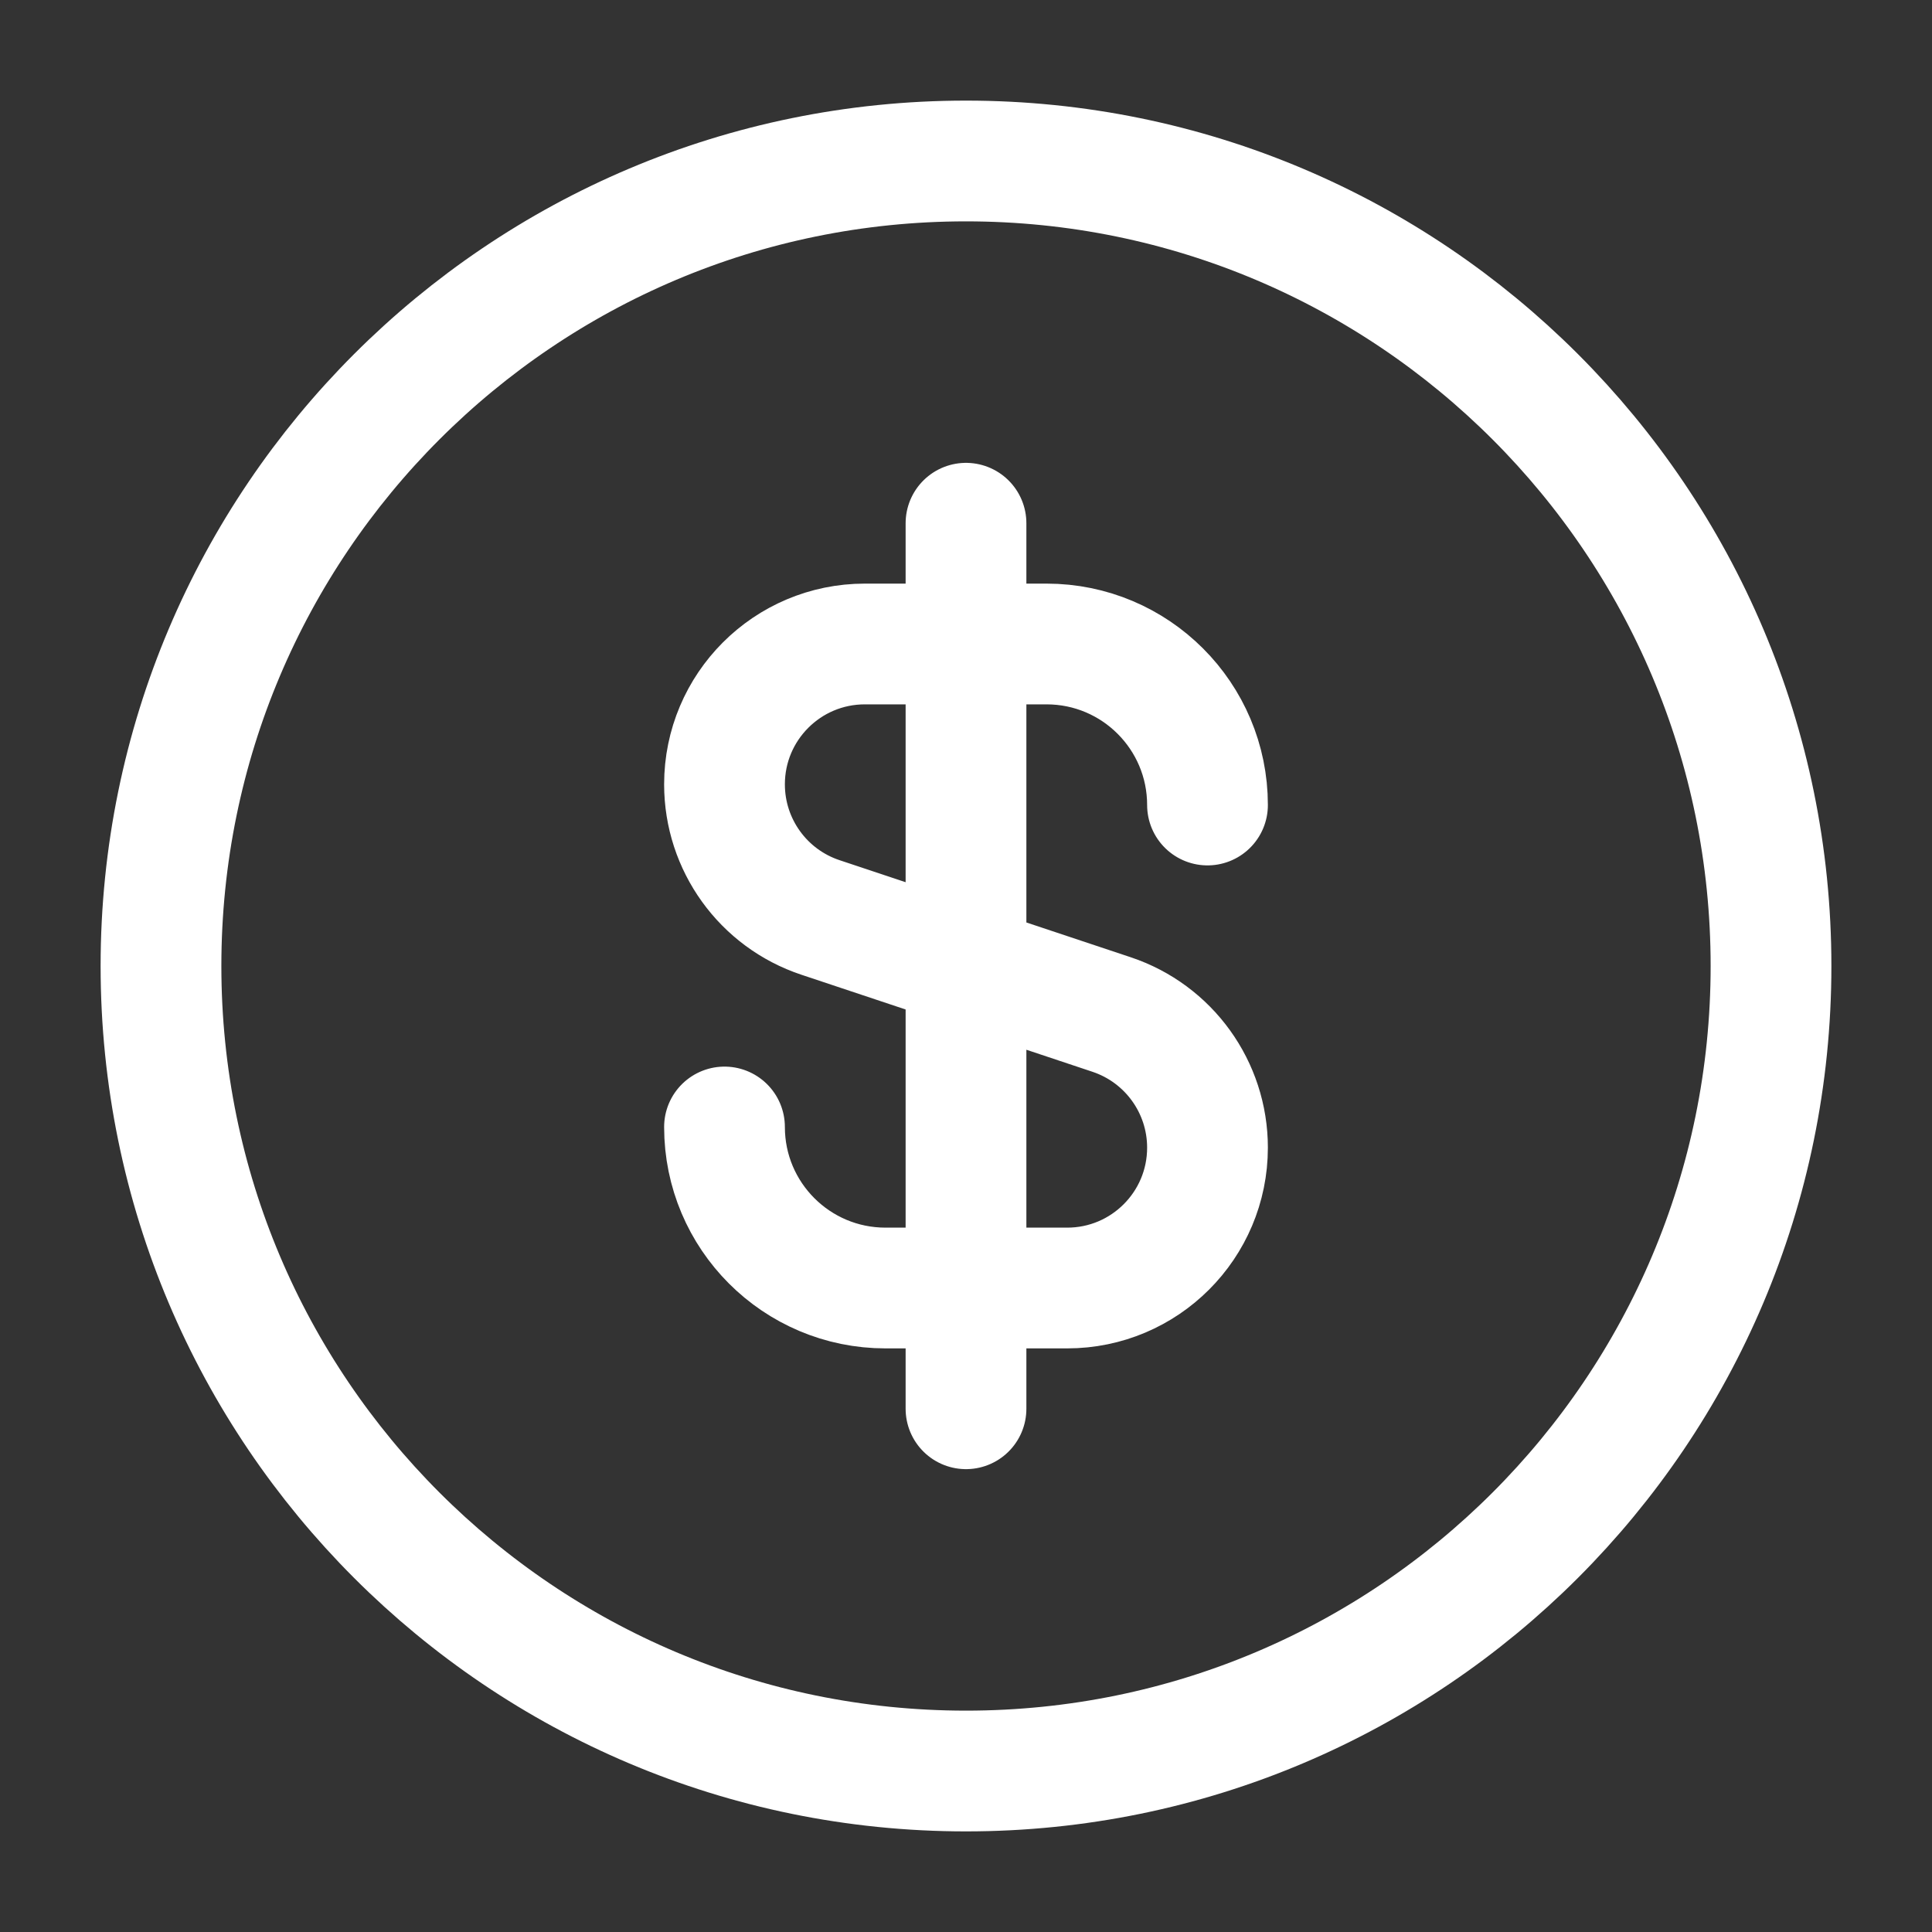 <svg width="40" height="40" viewBox="0 0 40 40" fill="none" xmlns="http://www.w3.org/2000/svg">
<rect x="0" y="0" width="40" height="40" fill="#333333" stroke="none"/>
<path d="M15 23.333C15 25.174 16.492 26.667 18.334 26.667H22.095C23.699 26.667 25 25.366 25 23.761C25 22.51 24.2 21.4 23.013 21.004L16.987 18.995C15.8 18.6 15 17.49 15 16.239C15 14.634 16.301 13.333 17.906 13.333H21.667C23.508 13.333 25 14.826 25 16.667M20 10.833V29.167M36.667 20C36.667 29.205 29.205 36.667 20 36.667C10.795 36.667 3.333 29.205 3.333 20C3.333 10.795 10.795 3.333 20 3.333C29.205 3.333 36.667 10.795 36.667 20Z" stroke="white" stroke-width="2.5" stroke-linecap="round" stroke-linejoin="round"/>
</svg>

